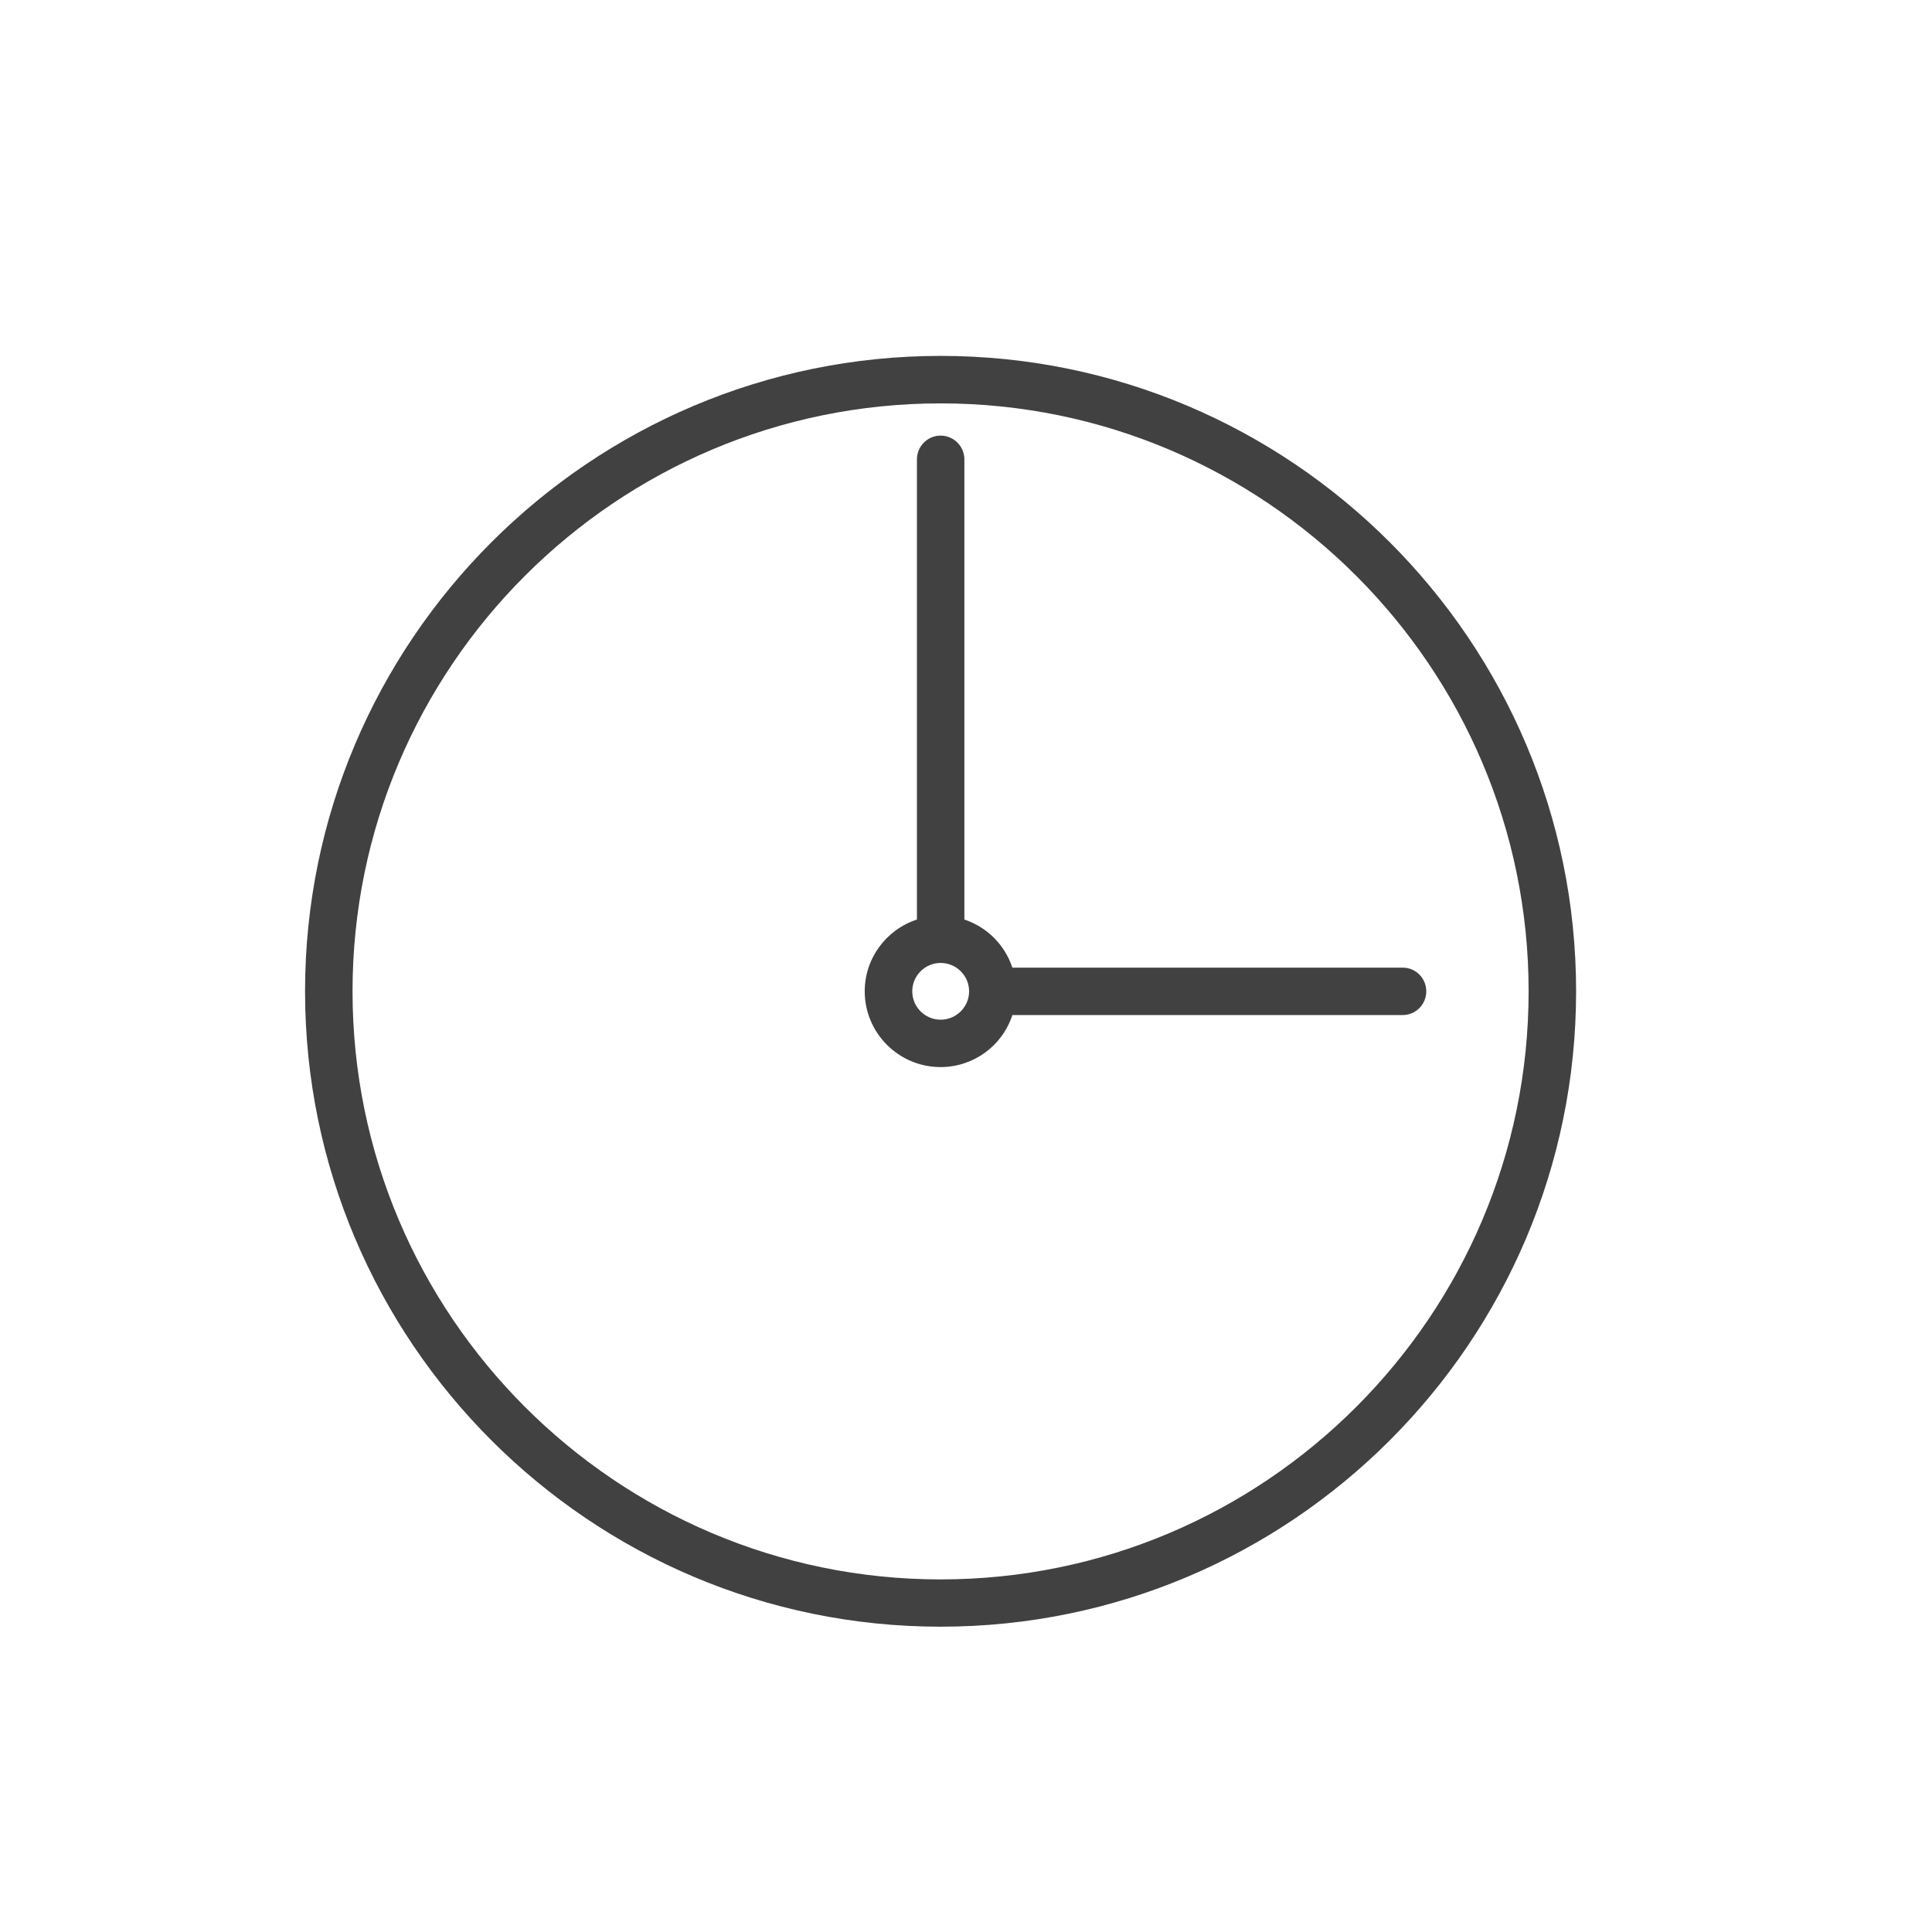 <?xml version="1.0" encoding="UTF-8"?>
<svg xmlns="http://www.w3.org/2000/svg" width="38" height="38" viewBox="0 0 38 38" fill="none">
  <path d="M18.501 7C11.609 7 6 12.607 6 19.498C6 26.388 11.608 31.995 18.501 31.995C25.393 31.995 31 26.388 31 19.498C31 12.607 25.393 7 18.501 7ZM18.501 31.065C12.123 31.065 6.934 25.875 6.934 19.498C6.934 13.122 12.122 7.934 18.501 7.934C24.878 7.934 30.066 13.122 30.066 19.498C30.066 25.875 24.878 31.065 18.501 31.065Z" fill="#414141"></path>
  <path d="M27.588 19.032H19.912C19.764 18.585 19.415 18.235 18.968 18.086V9.036C18.968 8.778 18.759 8.568 18.501 8.568C18.243 8.568 18.035 8.778 18.035 9.036V18.086C17.425 18.287 17.008 18.852 17.008 19.498C17.008 20.32 17.678 20.988 18.499 20.988C19.147 20.988 19.713 20.573 19.912 19.965H27.587C27.845 19.965 28.053 19.756 28.053 19.498C28.053 19.24 27.846 19.032 27.588 19.032L27.588 19.032ZM19.061 19.498C19.061 19.806 18.809 20.056 18.501 20.056C18.193 20.056 17.943 19.805 17.943 19.498C17.943 19.191 18.193 18.94 18.501 18.94C18.809 18.94 19.061 19.189 19.061 19.498Z" fill="#414141"></path>
</svg>
